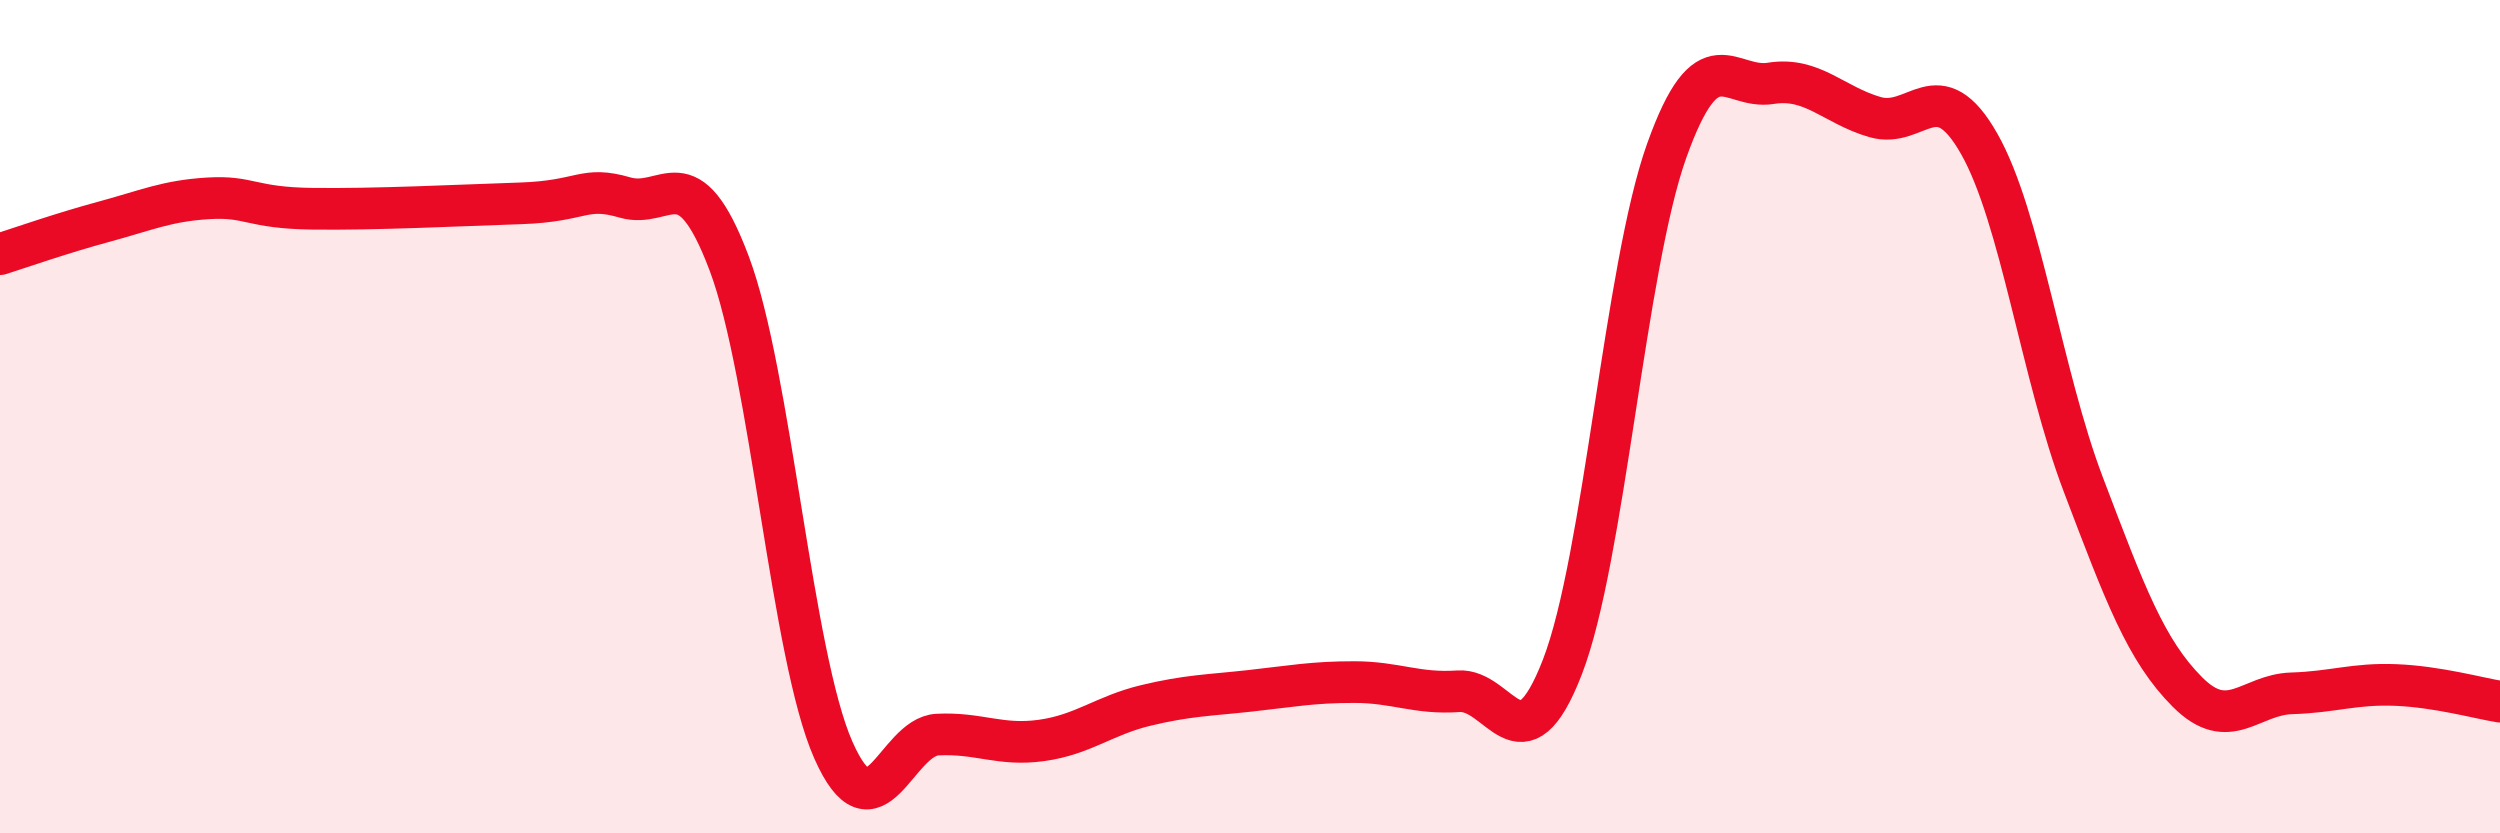 
    <svg width="60" height="20" viewBox="0 0 60 20" xmlns="http://www.w3.org/2000/svg">
      <path
        d="M 0,6.1 C 0.5,5.94 1.5,5.59 2.5,5.32 C 3.5,5.05 4,4.82 5,4.76 C 6,4.7 6,4.99 7.5,5.01 C 9,5.03 11,4.93 12.5,4.88 C 14,4.83 14,4.45 15,4.74 C 16,5.03 16.5,3.67 17.5,6.32 C 18.5,8.97 19,15.74 20,18 C 21,20.26 21.5,17.68 22.5,17.63 C 23.5,17.58 24,17.91 25,17.77 C 26,17.63 26.5,17.17 27.5,16.93 C 28.5,16.69 29,16.69 30,16.58 C 31,16.47 31.5,16.37 32.5,16.37 C 33.5,16.37 34,16.66 35,16.59 C 36,16.52 36.5,18.59 37.5,16 C 38.5,13.41 39,6.42 40,3.62 C 41,0.82 41.5,2.16 42.5,2 C 43.5,1.84 44,2.52 45,2.81 C 46,3.1 46.5,1.69 47.5,3.45 C 48.5,5.21 49,9 50,11.63 C 51,14.26 51.5,15.61 52.5,16.61 C 53.5,17.61 54,16.67 55,16.64 C 56,16.61 56.5,16.4 57.5,16.44 C 58.5,16.48 59.5,16.76 60,16.84L60 20L0 20Z"
        fill="#EB0A25"
        opacity="0.1"
        stroke-linecap="round"
        stroke-linejoin="round"
      />
      <path
        d="M 0,6.1 C 0.5,5.94 1.5,5.59 2.5,5.32 C 3.5,5.05 4,4.82 5,4.76 C 6,4.7 6,4.99 7.5,5.01 C 9,5.03 11,4.93 12.5,4.88 C 14,4.83 14,4.45 15,4.74 C 16,5.03 16.5,3.67 17.5,6.32 C 18.5,8.97 19,15.74 20,18 C 21,20.26 21.5,17.68 22.5,17.63 C 23.5,17.58 24,17.91 25,17.77 C 26,17.63 26.5,17.17 27.5,16.93 C 28.5,16.69 29,16.69 30,16.58 C 31,16.47 31.5,16.37 32.5,16.37 C 33.5,16.37 34,16.66 35,16.59 C 36,16.52 36.5,18.59 37.5,16 C 38.5,13.41 39,6.42 40,3.62 C 41,0.82 41.5,2.16 42.5,2 C 43.5,1.84 44,2.52 45,2.81 C 46,3.1 46.5,1.69 47.5,3.45 C 48.5,5.21 49,9 50,11.63 C 51,14.26 51.5,15.61 52.5,16.61 C 53.5,17.61 54,16.67 55,16.64 C 56,16.61 56.5,16.4 57.5,16.44 C 58.5,16.48 59.5,16.76 60,16.84"
        stroke="#EB0A25"
        stroke-width="1"
        fill="none"
        stroke-linecap="round"
        stroke-linejoin="round"
      />
    </svg>
  